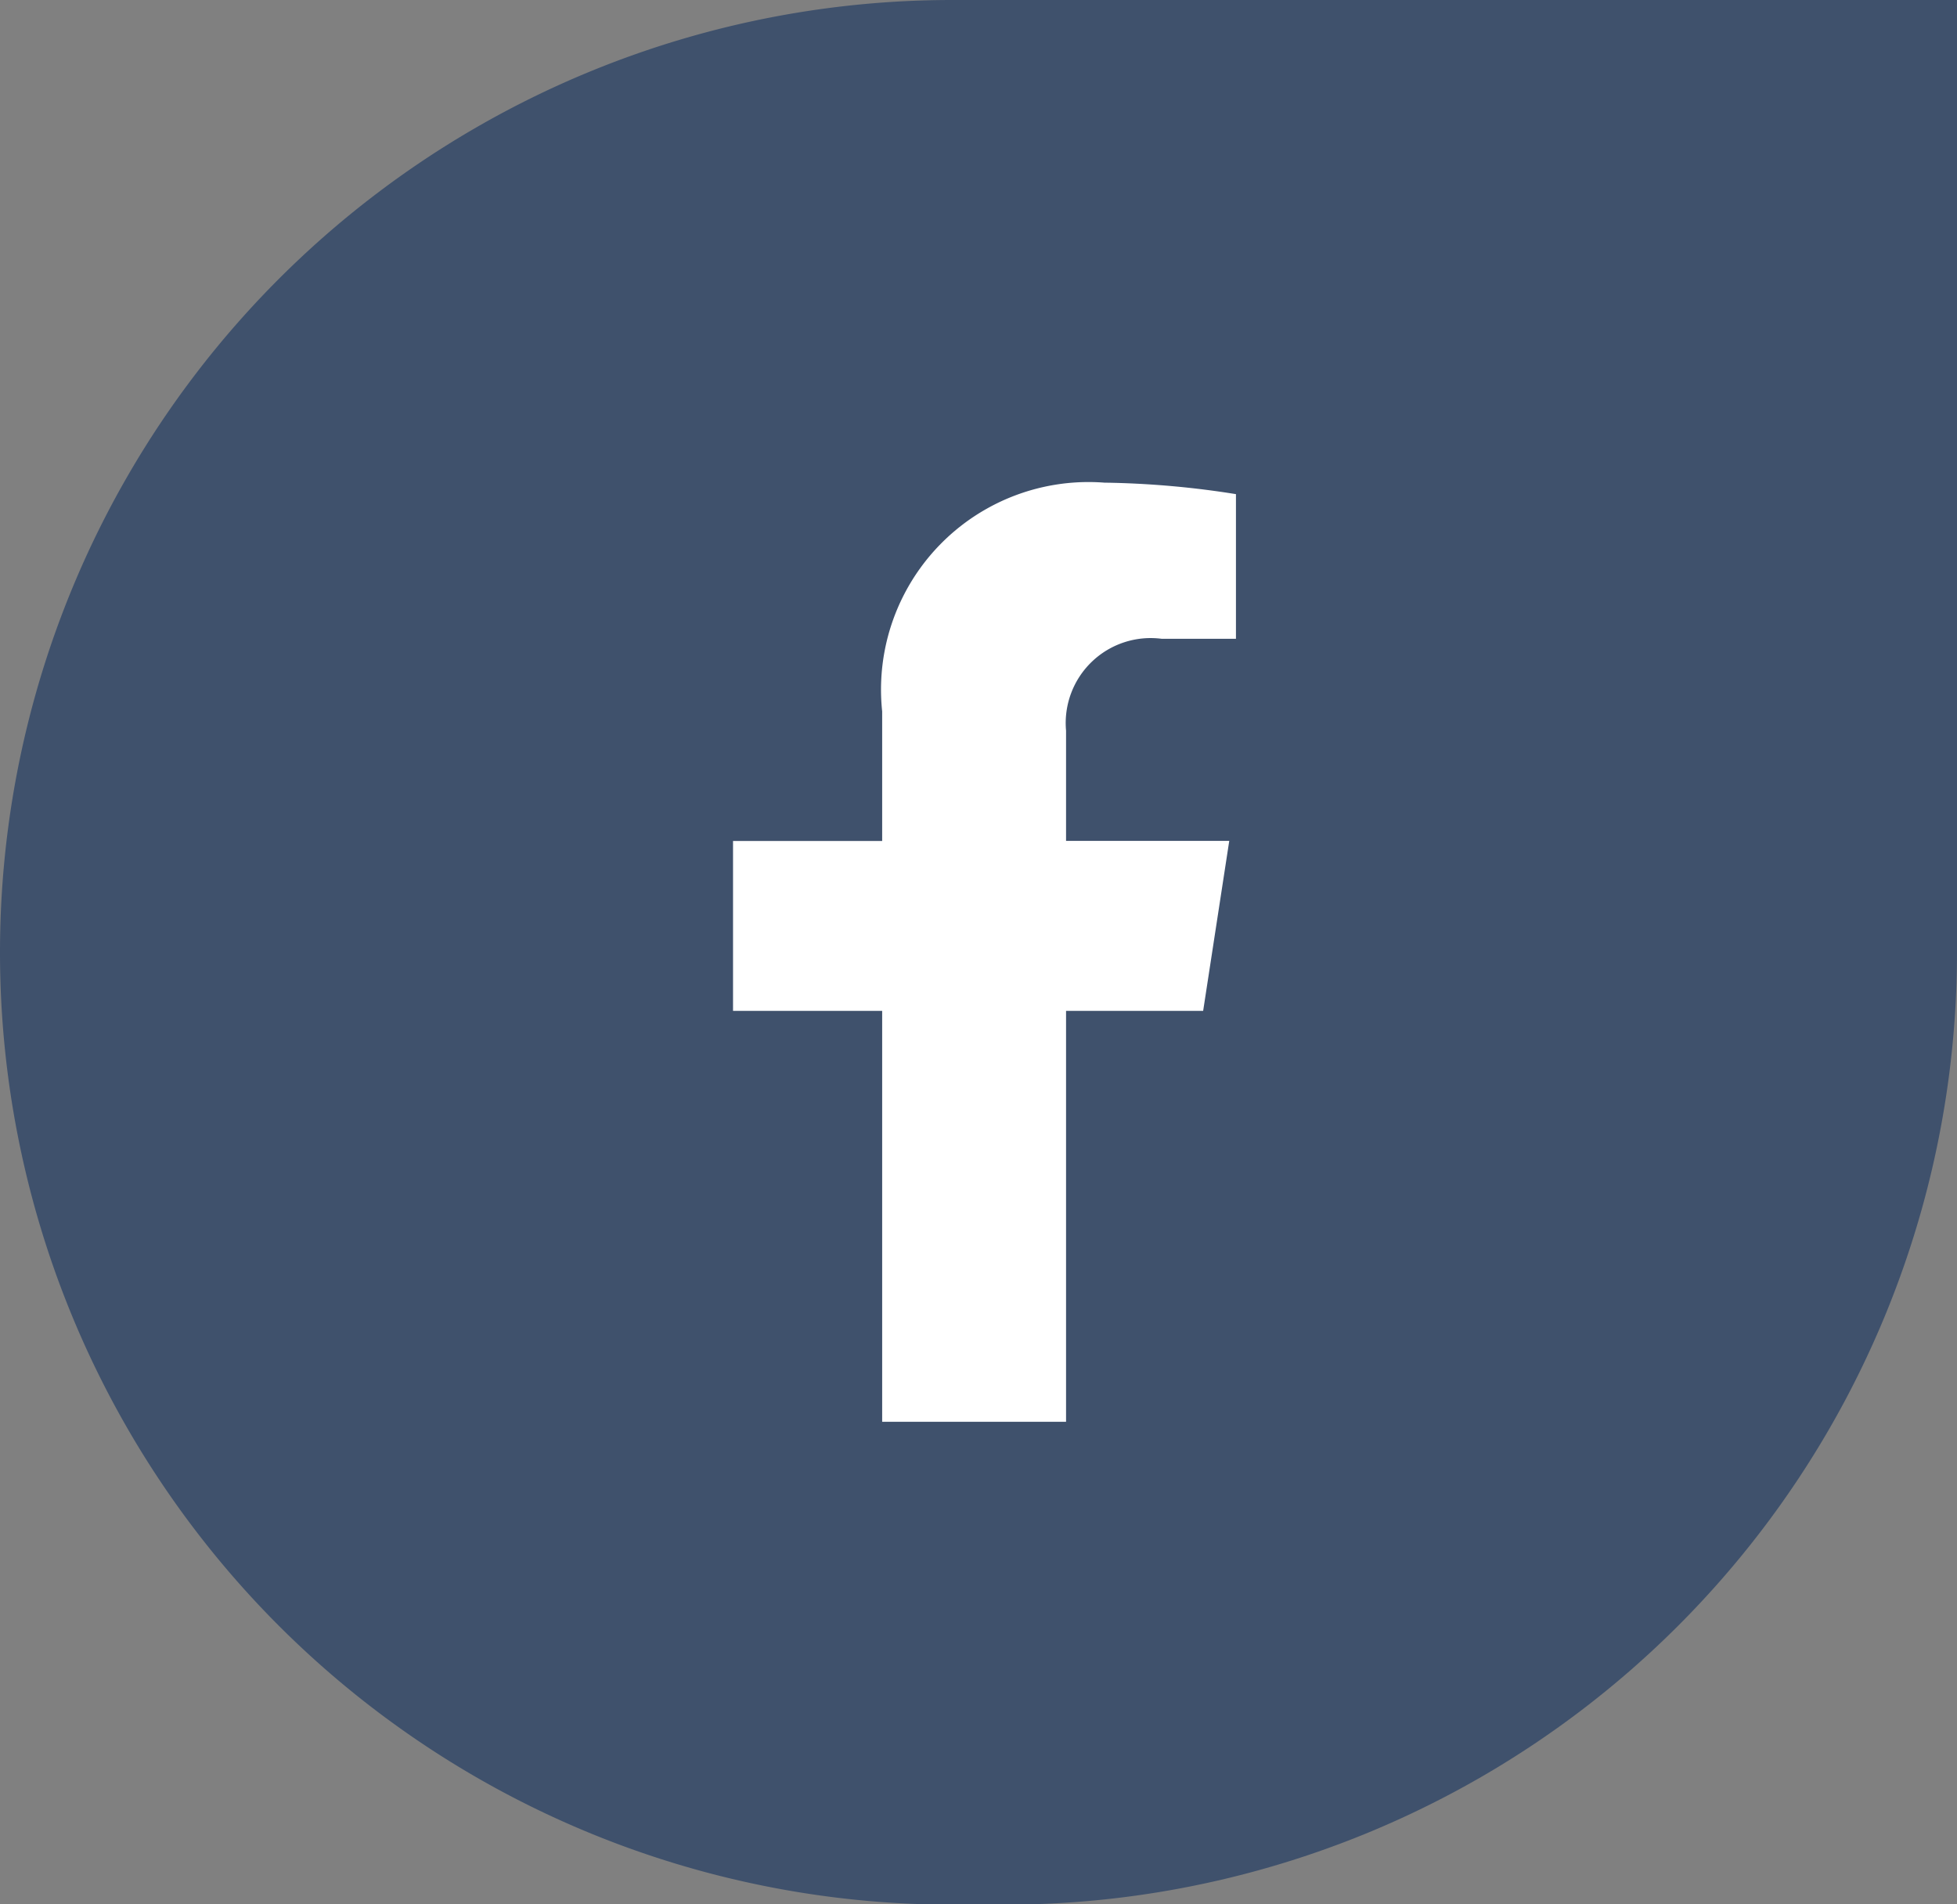 <svg xmlns="http://www.w3.org/2000/svg" viewBox="0 0 27.437 26.696">
    <rect x="0" y="0" width="27.437" height="26.696" fill="#808080" stroke="none"/>
    <path fill="#3f516c" d="M13.348 0h14.089v13.348A13.348 13.348 0 0114.089 26.7h-.741A13.348 13.348 0 010 13.348 13.348 13.348 0 0113.348 0z" />
    <path fill="#fff" d="M16.868 14.171l.366-2.383h-2.288v-1.545a1.191 1.191 0 011.343-1.288h1.039V6.927a12.674 12.674 0 00-1.844-.161 2.909 2.909 0 00-3.116 3.207v1.816h-2.091v2.382h2.091v5.76h2.578v-5.76z" />
</svg>